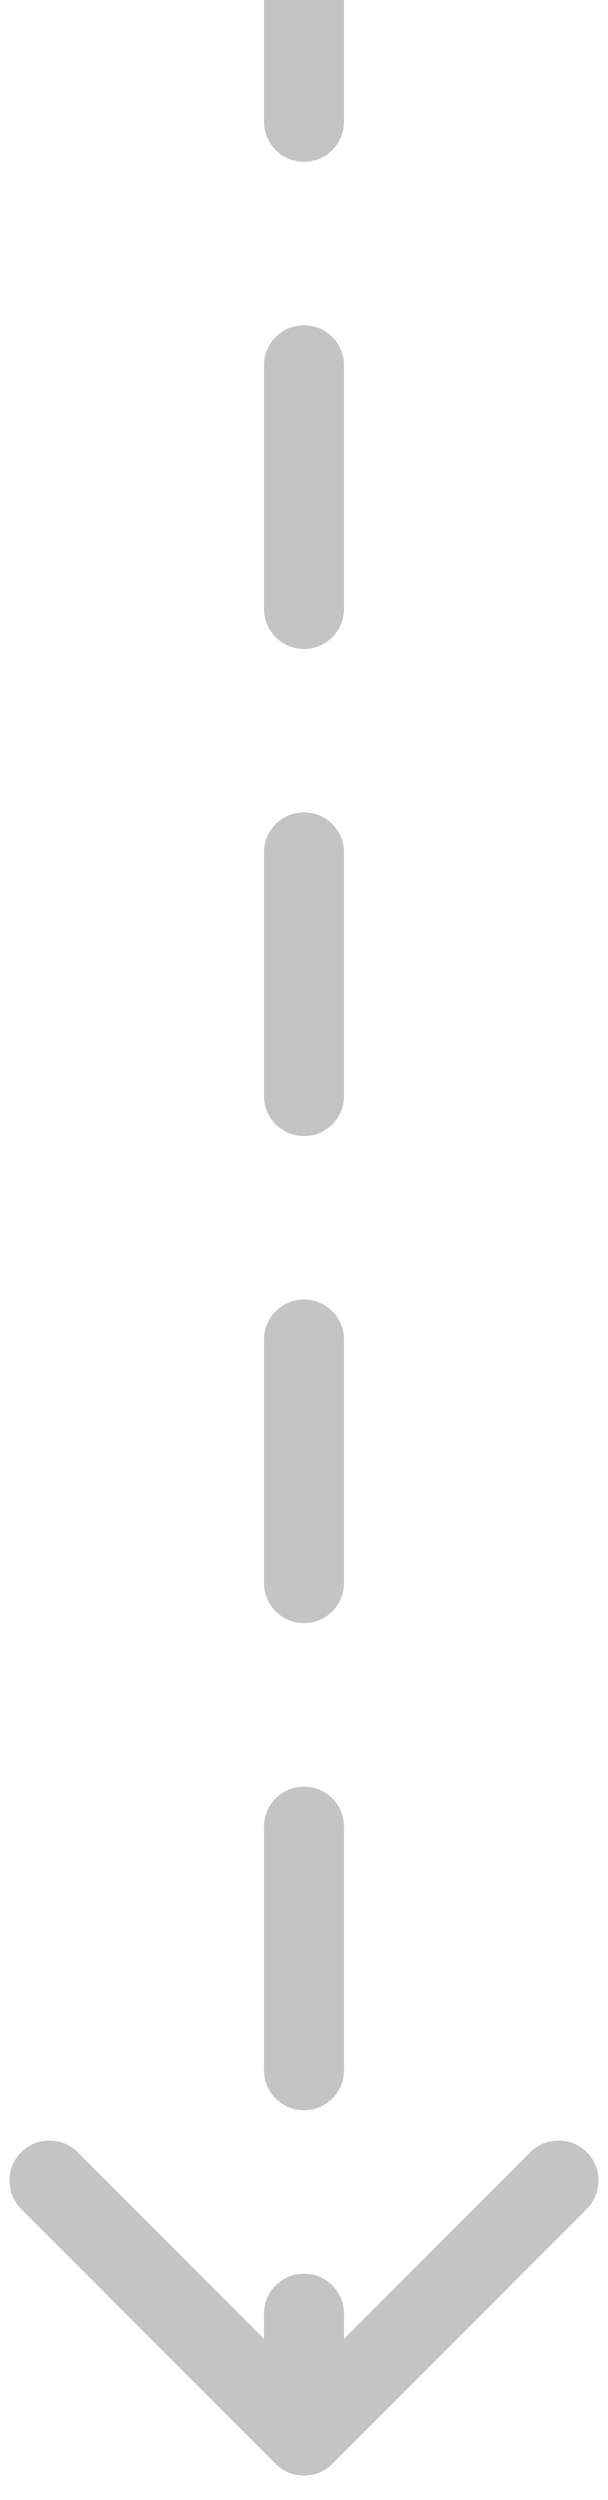 <svg xmlns="http://www.w3.org/2000/svg" width="19" height="78" viewBox="0 0 19 78" fill="none"><path d="M8.616 76.872C9.104 77.36 9.896 77.36 10.384 76.872L18.339 68.917C18.827 68.428 18.827 67.637 18.339 67.149C17.851 66.661 17.059 66.661 16.571 67.149L9.5 74.22L2.429 67.149C1.941 66.661 1.149 66.661 0.661 67.149C0.173 67.637 0.173 68.428 0.661 68.917L8.616 76.872ZM8.25 3.799C8.25 4.49 8.81 5.049 9.5 5.049C10.19 5.049 10.75 4.49 10.75 3.799L8.25 3.799ZM10.75 11.398C10.75 10.708 10.19 10.148 9.5 10.148C8.81 10.148 8.25 10.708 8.25 11.398L10.75 11.398ZM8.25 18.997C8.25 19.687 8.81 20.247 9.5 20.247C10.19 20.247 10.75 19.687 10.75 18.997L8.25 18.997ZM10.75 26.596C10.75 25.905 10.19 25.346 9.5 25.346C8.81 25.346 8.25 25.905 8.25 26.596L10.75 26.596ZM8.25 34.194C8.25 34.885 8.81 35.444 9.5 35.444C10.19 35.444 10.75 34.885 10.75 34.194L8.25 34.194ZM10.75 41.793C10.75 41.103 10.19 40.543 9.5 40.543C8.81 40.543 8.25 41.103 8.25 41.793L10.75 41.793ZM8.25 49.392C8.25 50.082 8.81 50.642 9.5 50.642C10.19 50.642 10.75 50.082 10.75 49.392L8.25 49.392ZM10.75 56.991C10.75 56.3 10.19 55.741 9.5 55.741C8.81 55.741 8.25 56.3 8.25 56.991L10.75 56.991ZM8.25 64.59C8.25 65.28 8.81 65.84 9.5 65.84C10.19 65.84 10.75 65.28 10.75 64.59L8.25 64.59ZM10.75 72.188C10.75 71.498 10.19 70.938 9.5 70.938C8.81 70.938 8.25 71.498 8.25 72.188L10.75 72.188ZM9.5 0L8.25 5.46392e-08L8.25 3.799L9.5 3.799L10.75 3.799L10.75 -5.46392e-08L9.5 0ZM9.5 11.398L8.25 11.398L8.25 18.997L9.5 18.997L10.75 18.997L10.75 11.398L9.5 11.398ZM9.5 26.596L8.25 26.596L8.25 34.194L9.5 34.194L10.75 34.194L10.75 26.596L9.5 26.596ZM9.5 41.793L8.25 41.793L8.25 49.392L9.5 49.392L10.75 49.392L10.75 41.793L9.5 41.793ZM9.5 56.991L8.25 56.991L8.25 64.59L9.5 64.59L10.75 64.59L10.75 56.991L9.5 56.991ZM9.5 72.188L8.25 72.188L8.25 75.988L9.5 75.988L10.75 75.988L10.75 72.188L9.5 72.188Z" fill="#C4C4C4"></path></svg>